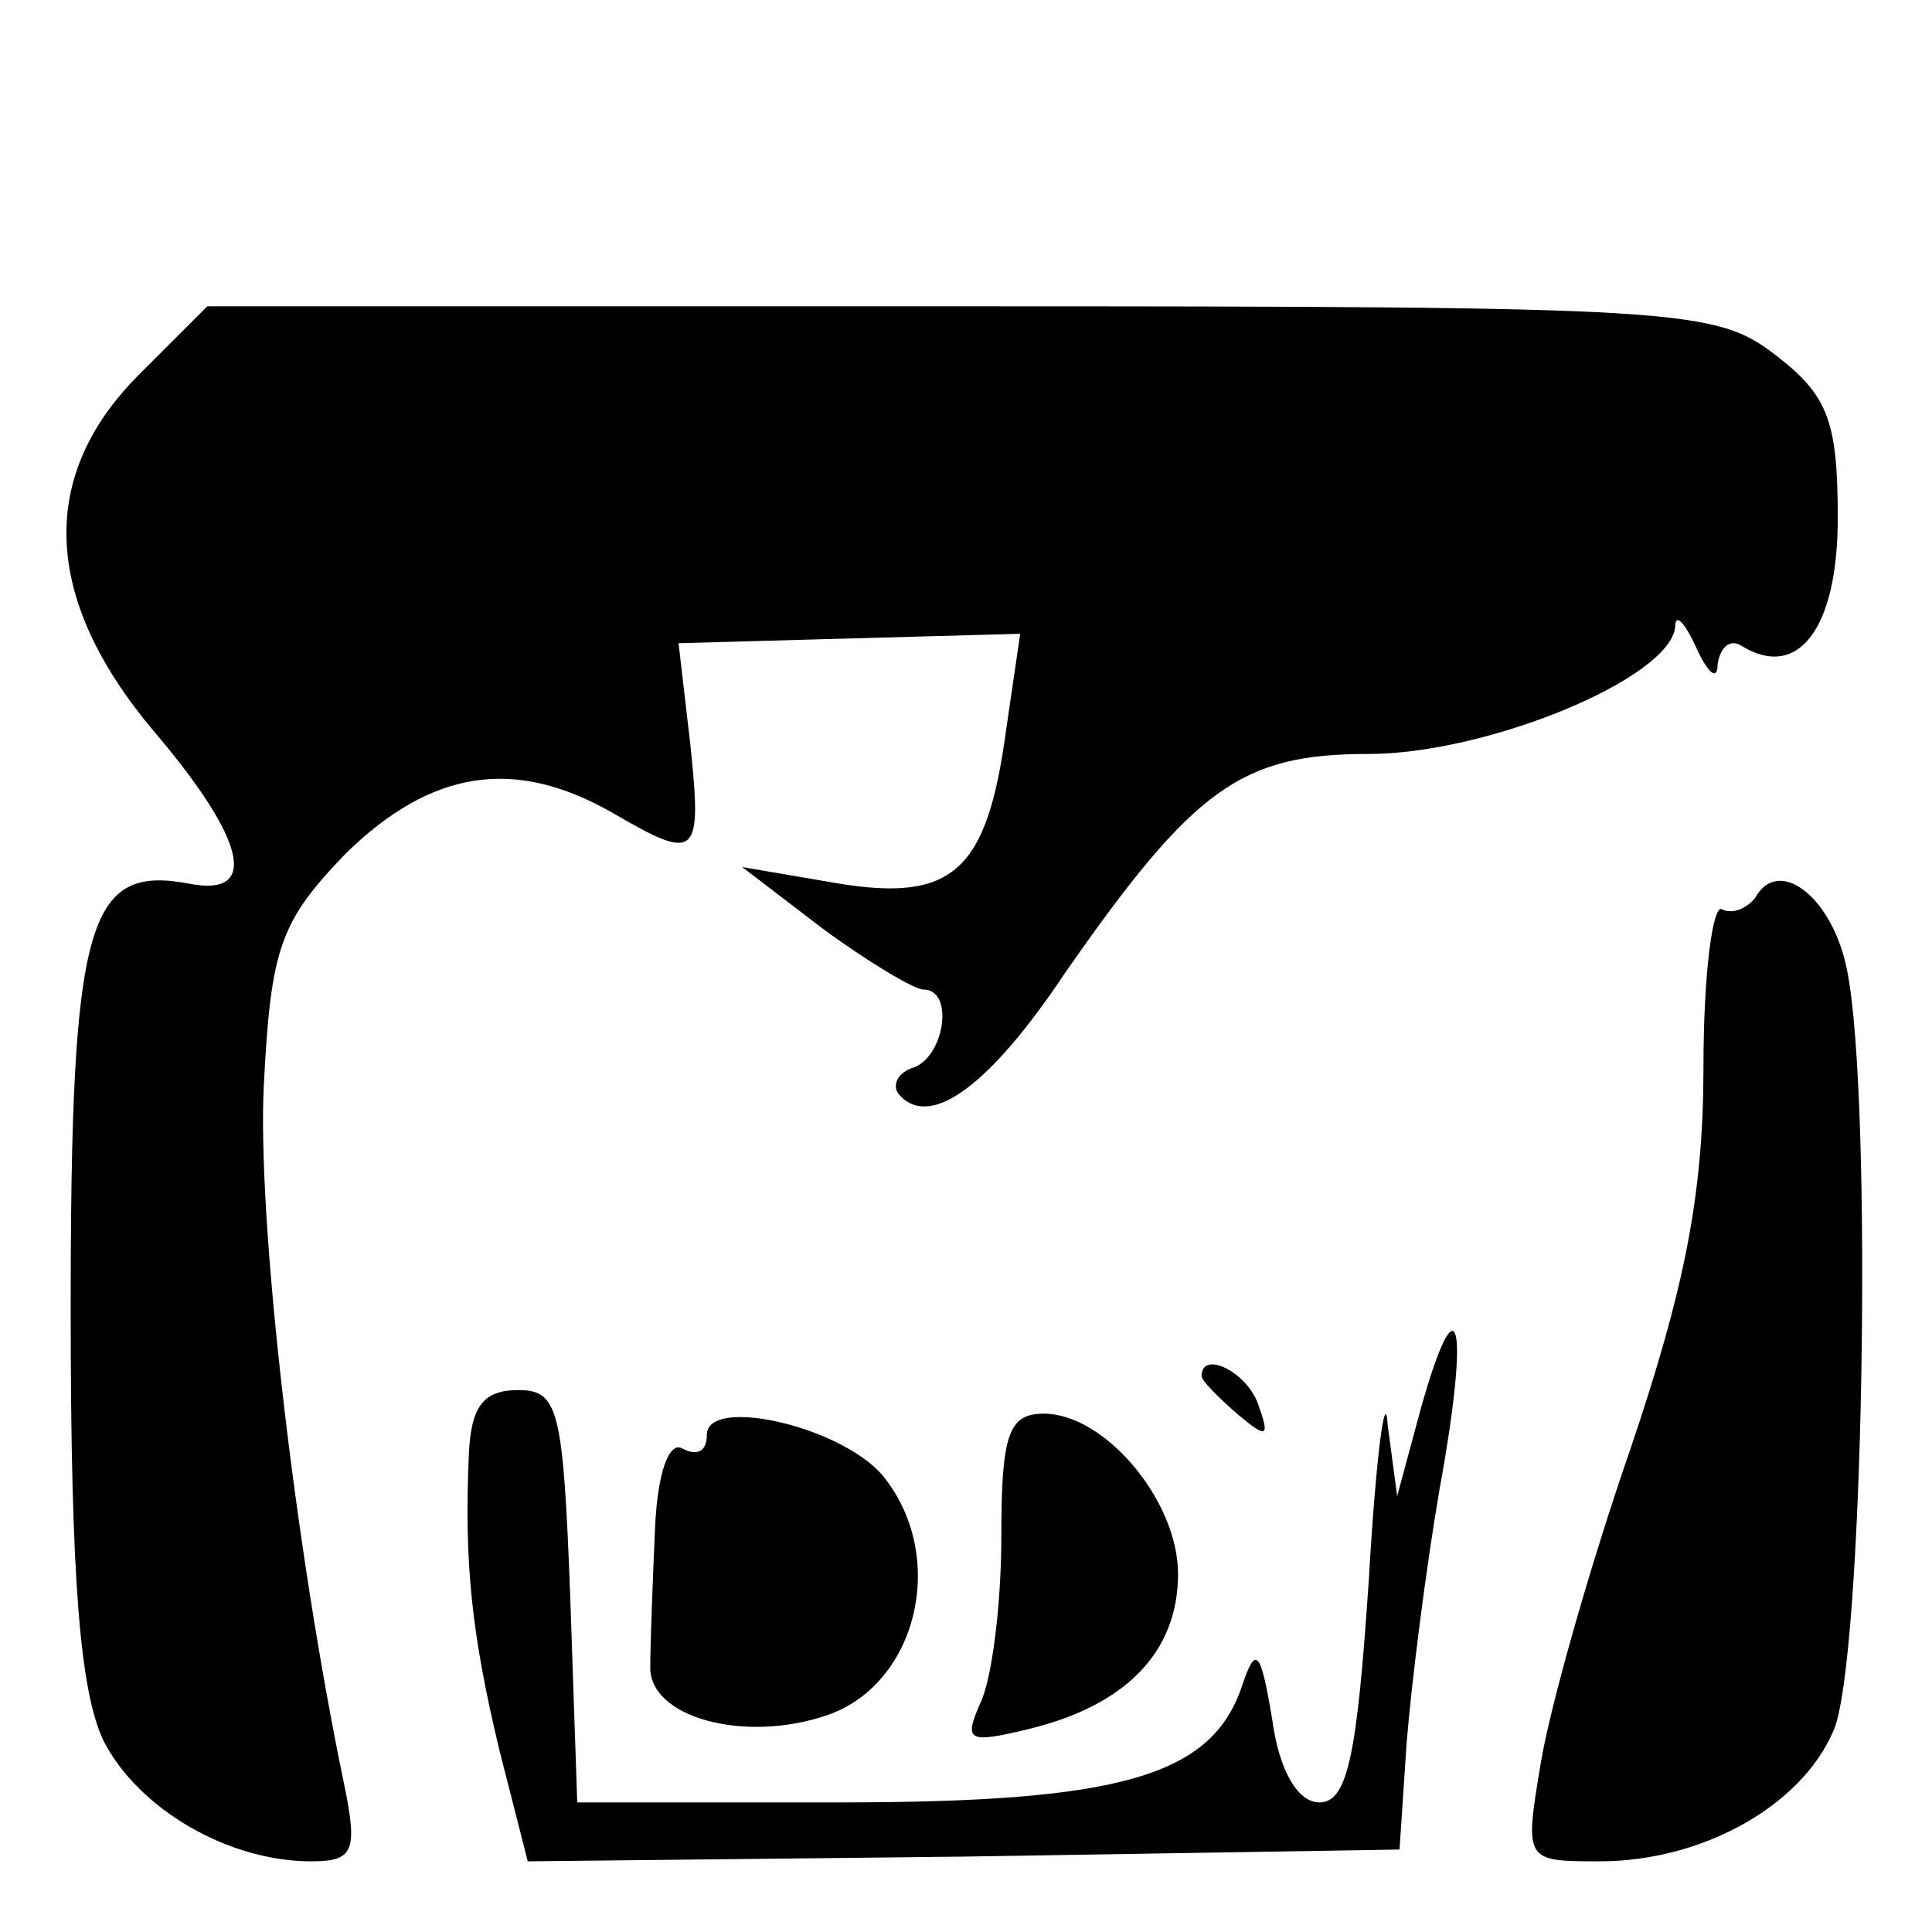 <?xml version="1.0" standalone="no"?>
<!DOCTYPE svg PUBLIC "-//W3C//DTD SVG 20010904//EN"
 "http://www.w3.org/TR/2001/REC-SVG-20010904/DTD/svg10.dtd">
<svg version="1.0" xmlns="http://www.w3.org/2000/svg"
 width="82pt" height="82pt" viewBox="0 0 82 82"
 preserveAspectRatio="xMidYMid meet">
<g transform="translate(0,82) scale(0.1,-0.1)"
fill="#000000" stroke="none">
<path d="M59 661 c-43 -43 -41 -95 6 -151 40 -47 45 -71 15 -65 -43 8 -50 -16
-50 -181 0 -115 4 -162 14 -183 15 -29 53 -51 88 -51 18 0 20 4 14 33 -21 101
-37 240 -34 297 3 58 7 69 35 98 36 35 71 41 113 17 36 -21 38 -19 33 29 l-5
43 72 2 73 2 -6 -41 c-8 -59 -22 -73 -71 -65 l-41 7 34 -26 c19 -14 39 -26 43
-26 13 0 9 -28 -4 -33 -7 -2 -10 -8 -6 -12 13 -14 38 4 70 52 55 79 75 93 129
93 50 0 128 32 130 54 0 6 4 2 9 -9 5 -11 9 -14 9 -7 1 7 5 11 10 8 24 -15 41
7 41 54 0 41 -4 52 -26 69 -26 20 -38 21 -346 21 l-320 0 -29 -29z"/>
<path d="M745 439 c-4 -5 -10 -7 -14 -5 -4 3 -8 -27 -8 -67 0 -54 -8 -94 -31
-162 -17 -49 -34 -109 -38 -133 -7 -42 -7 -42 25 -42 43 0 85 23 99 55 13 27
17 268 6 323 -6 31 -29 49 -39 31z"/>
<path d="M603 222 l-10 -37 -4 30 c-1 17 -5 -13 -8 -65 -5 -75 -9 -95 -21 -95
-9 0 -17 13 -20 35 -5 30 -7 32 -13 14 -13 -38 -52 -49 -171 -49 l-111 0 -3
88 c-3 79 -5 87 -22 87 -15 0 -20 -7 -21 -27 -2 -46 1 -76 13 -126 l12 -47
185 2 185 3 3 45 c2 25 8 73 14 108 13 71 8 91 -8 34z"/>
<path d="M510 236 c0 -2 7 -9 15 -16 13 -11 14 -10 9 4 -5 14 -24 23 -24 12z"/>
<path d="M300 211 c0 -7 -4 -9 -10 -6 -6 4 -11 -10 -12 -34 -1 -23 -2 -49 -2
-58 -1 -22 40 -33 75 -21 38 13 51 66 25 100 -16 22 -76 36 -76 19z"/>
<path d="M425 168 c0 -29 -4 -61 -9 -71 -7 -16 -5 -17 20 -11 42 10 64 33 64
66 0 31 -31 68 -57 68 -15 0 -18 -9 -18 -52z"/>
</g>
</svg>
